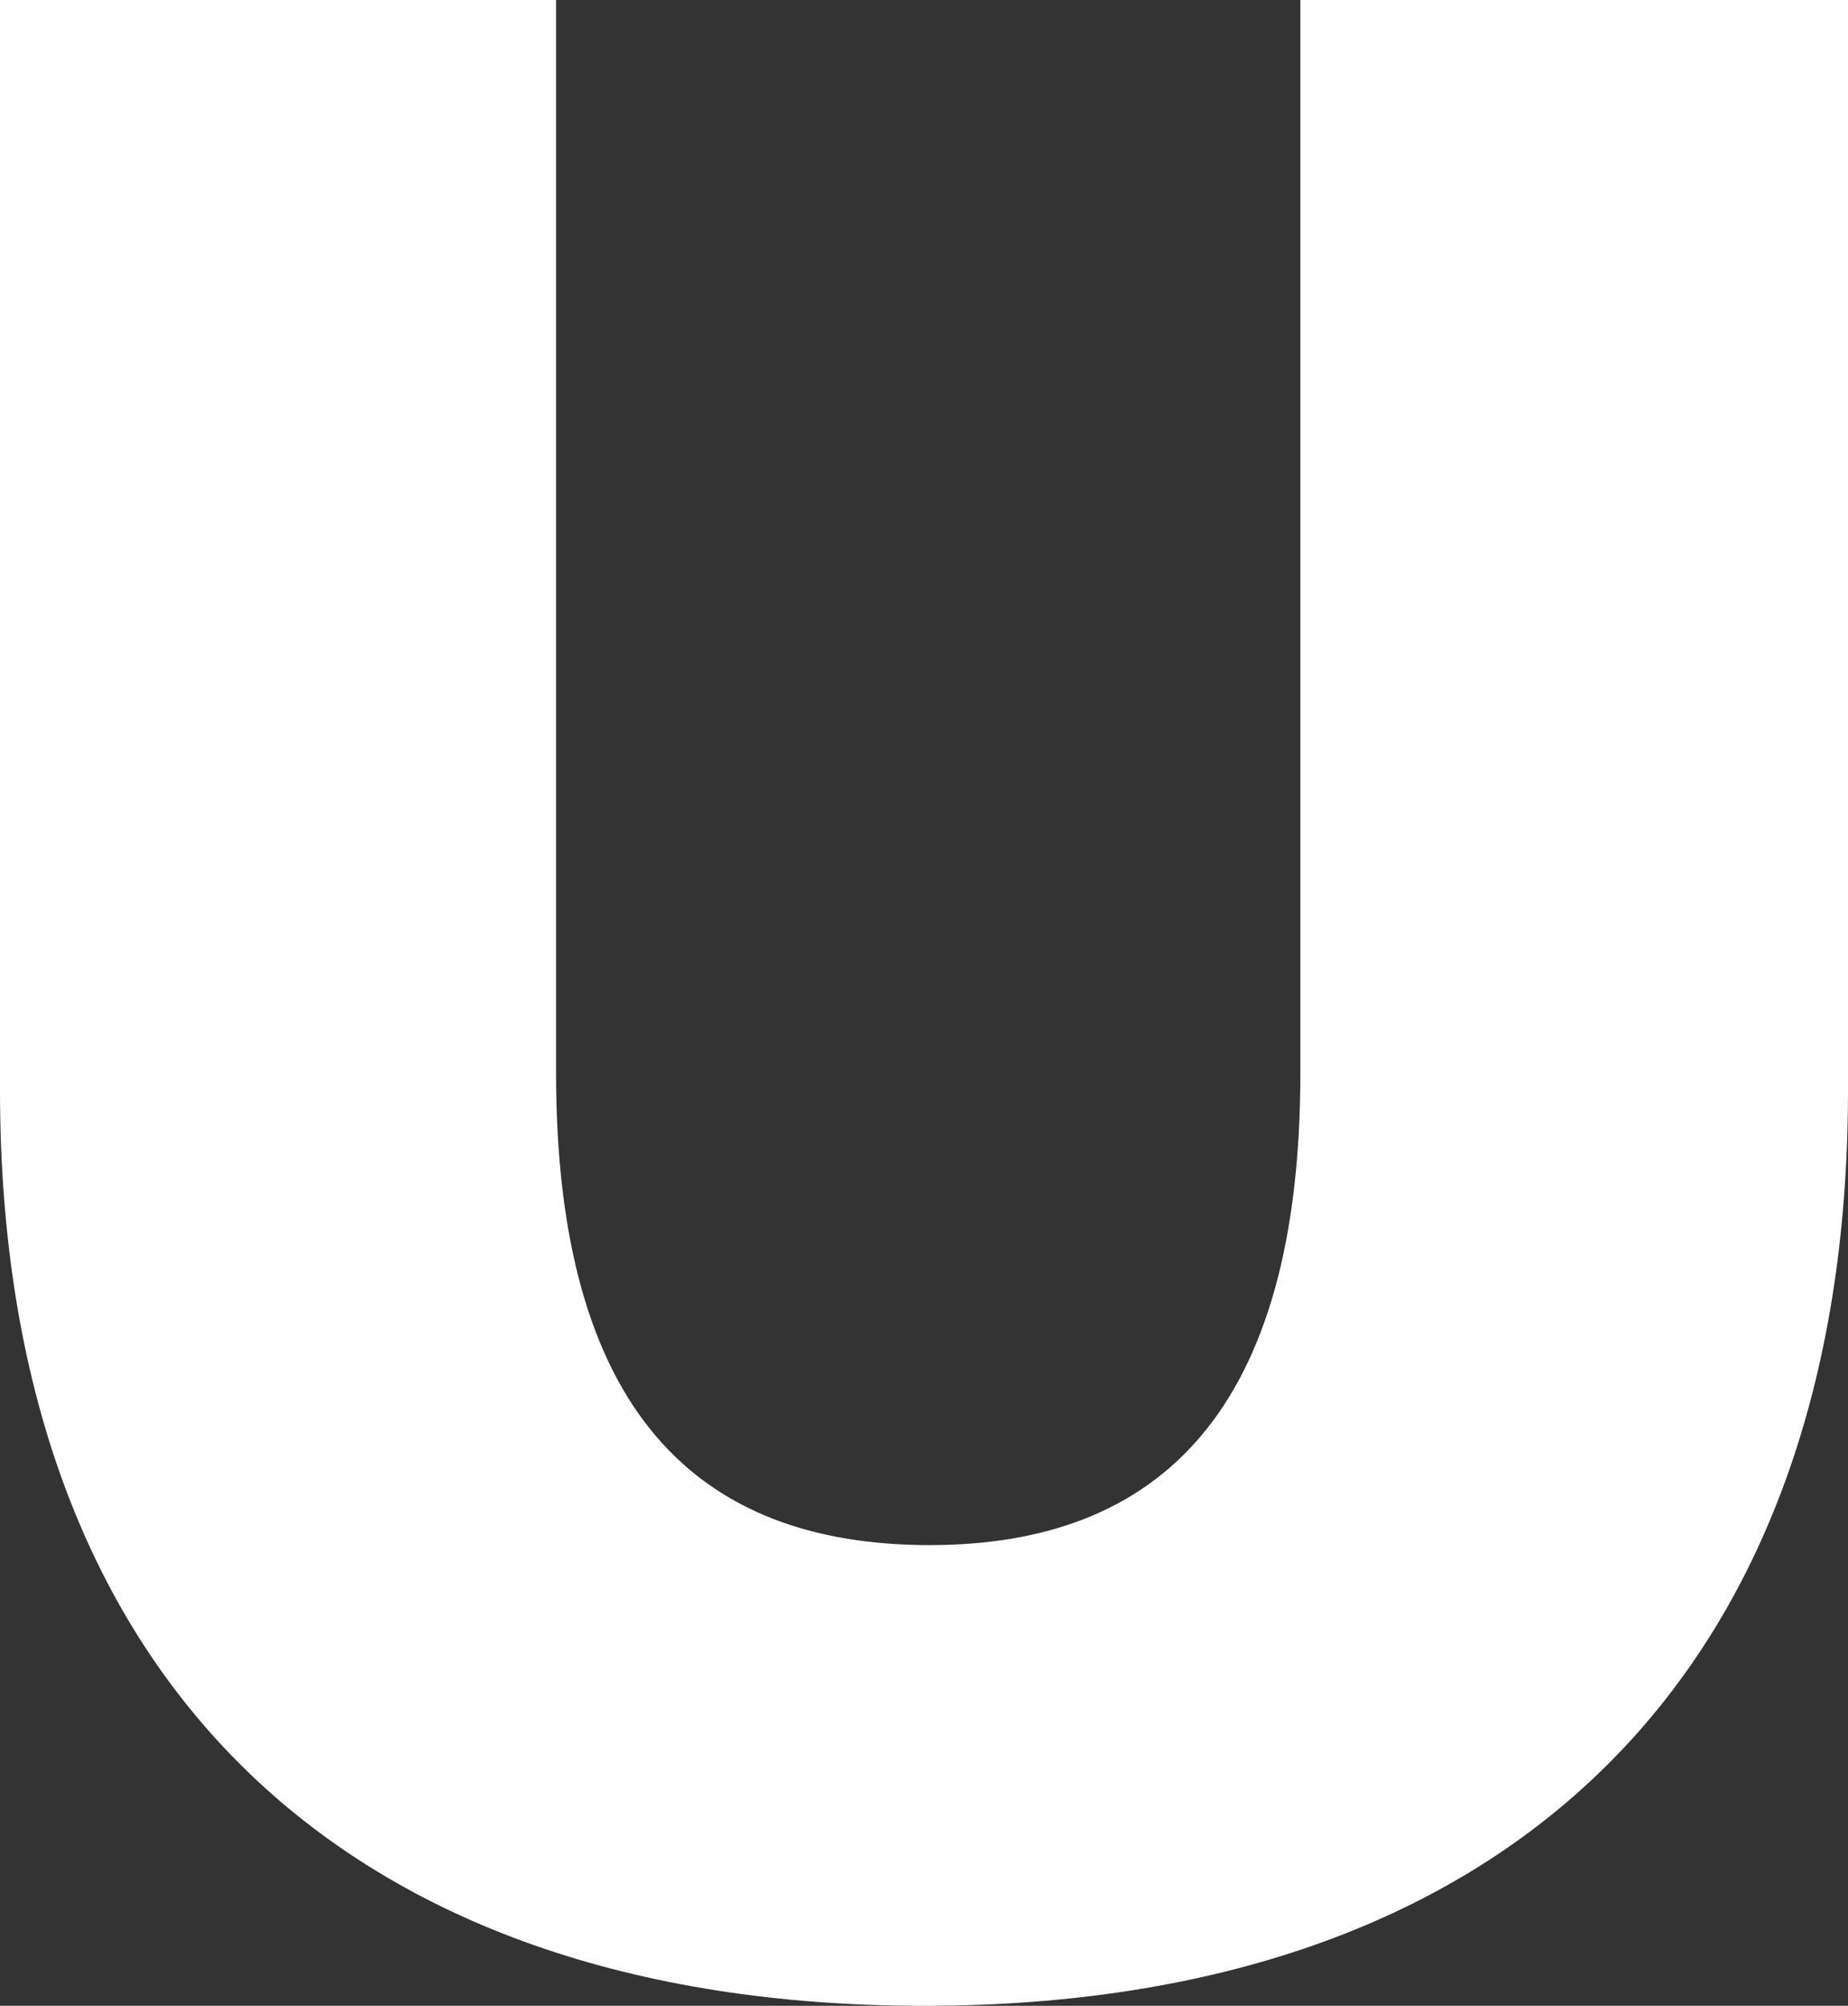 <?xml version="1.0" encoding="UTF-8"?> <svg xmlns="http://www.w3.org/2000/svg" width="65.8" height="71.4" viewBox="0 0 65.8 71.4"><rect x="0" y="0" width="65.8" height="71.4" fill="#333333" stroke="none"/> <path id="Path_10743" data-name="Path 10743" d="M39.3,1.4C60,1.4,72.2-10.3,72.2-31.2V-70H52.7v38.2c0,12-5,16.8-13.2,16.8-8.3,0-13.3-4.8-13.3-16.8V-70H6.4v38.8C6.4-10.3,18.6,1.4,39.3,1.4Z" transform="translate(-6.4 70)" fill="#fff"></path> </svg> 
